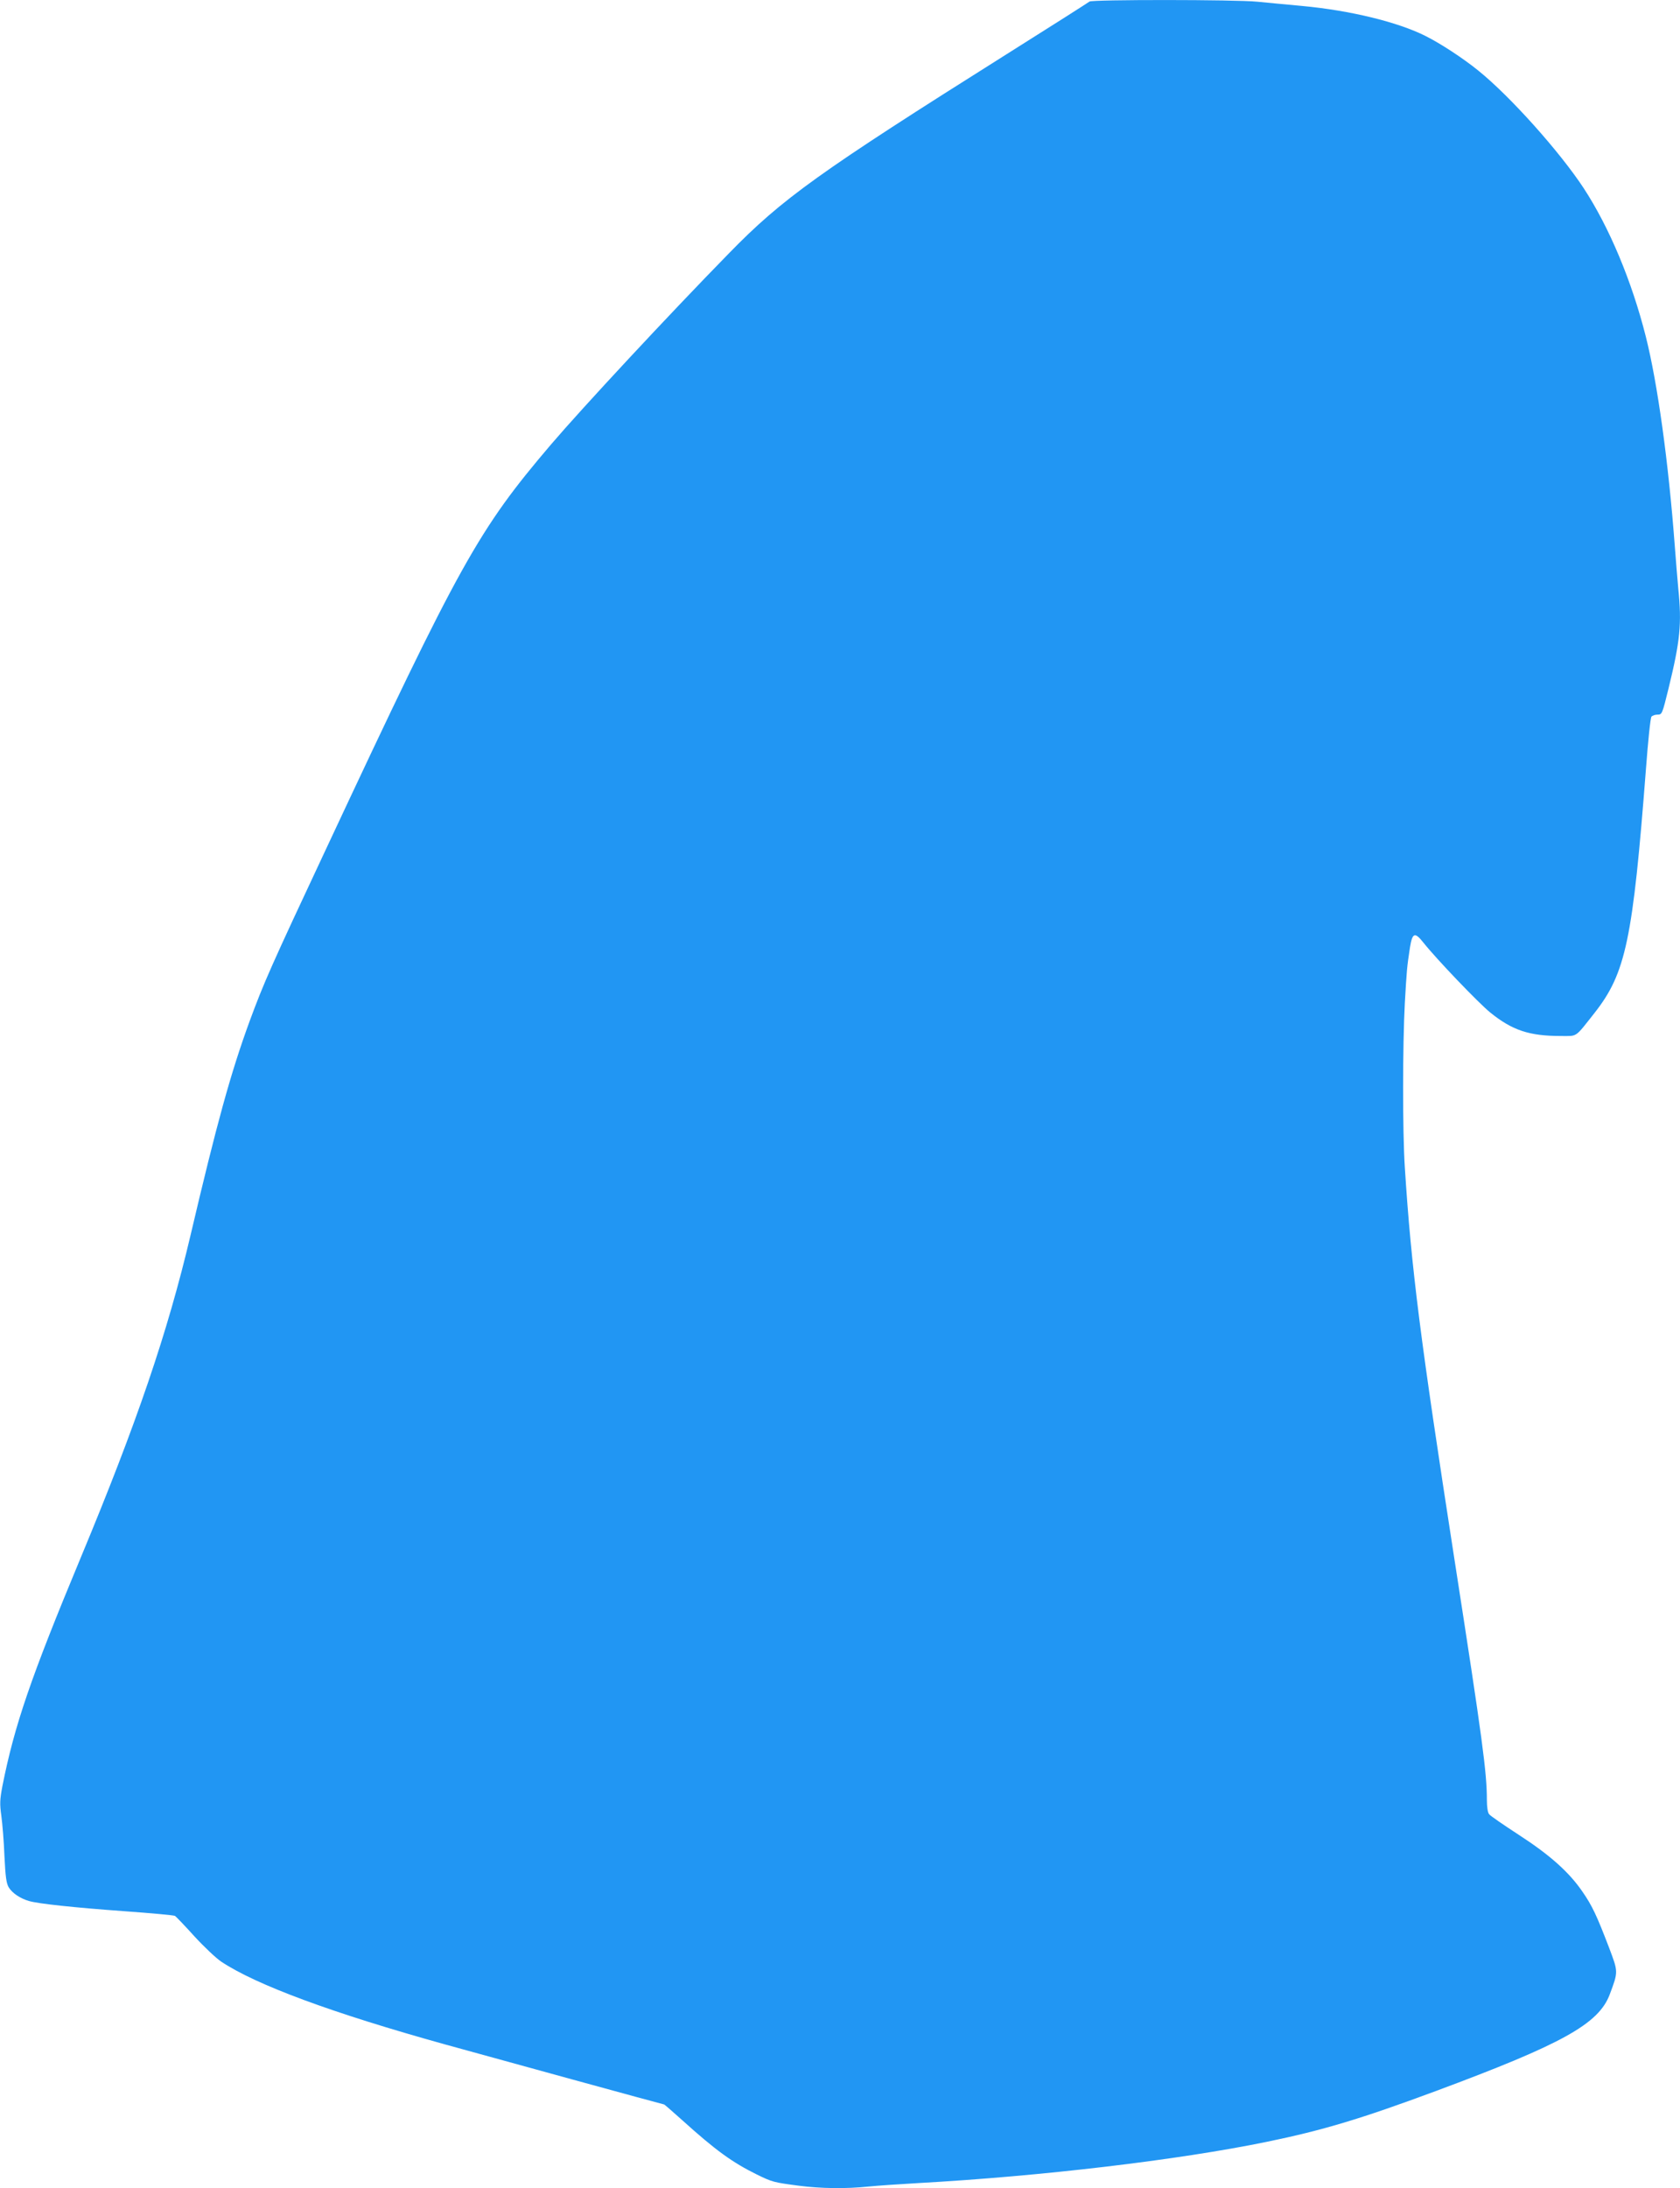 <?xml version="1.0" standalone="no"?>
<!DOCTYPE svg PUBLIC "-//W3C//DTD SVG 20010904//EN"
 "http://www.w3.org/TR/2001/REC-SVG-20010904/DTD/svg10.dtd">
<svg version="1.0" xmlns="http://www.w3.org/2000/svg"
 width="983pt" height="1280pt" viewBox="0 0 983 1280"
 preserveAspectRatio="xMidYMid meet">
<g transform="translate(0,1280) scale(0.1,-0.1)"
fill="#2196f3" stroke="none">
<path d="M6375 12791 c-6 -5 -224 -144 -485 -308 -1101 -693 -1312 -844 -1625
-1165 -359 -367 -860 -906 -1041 -1118 -425 -499 -531 -689 -1311 -2355 -332
-708 -368 -790 -453 -1020 -110 -301 -192 -598 -345 -1250 -134 -569 -315
-1100 -642 -1885 -294 -706 -388 -981 -459 -1338 -15 -80 -16 -103 -6 -175 6
-45 15 -151 18 -234 6 -122 11 -159 25 -183 21 -34 67 -65 119 -80 55 -16 260
-38 563 -60 153 -11 284 -23 291 -27 7 -5 58 -58 114 -120 56 -61 127 -128
157 -148 205 -136 648 -300 1310 -484 284 -79 1276 -351 1281 -351 2 0 50 -42
107 -93 195 -176 292 -246 436 -317 90 -44 99 -46 243 -65 129 -17 280 -19
411 -5 51 5 180 14 287 20 722 40 1524 135 2040 241 331 68 553 135 990 297
743 276 954 393 1019 566 50 134 50 130 -4 273 -72 188 -99 246 -156 328 -78
114 -190 214 -372 332 -89 58 -168 112 -174 121 -8 9 -13 44 -13 81 0 163 -25
350 -190 1411 -199 1284 -252 1696 -290 2290 -14 207 -13 725 0 964 11 190 12
207 30 324 14 86 28 92 78 29 76 -96 322 -353 392 -410 129 -104 228 -137 413
-137 99 0 80 -13 197 135 183 233 224 428 301 1430 12 160 26 296 32 303 5 6
21 12 36 12 26 0 27 3 64 153 68 279 78 376 57 584 -5 54 -14 163 -20 243 -37
495 -101 957 -170 1231 -82 325 -214 640 -364 869 -141 214 -430 537 -616 687
-90 73 -222 159 -308 202 -162 82 -442 150 -721 176 -91 8 -210 20 -264 25
-125 13 -970 13 -982 1z"/>
</g>
</svg>
